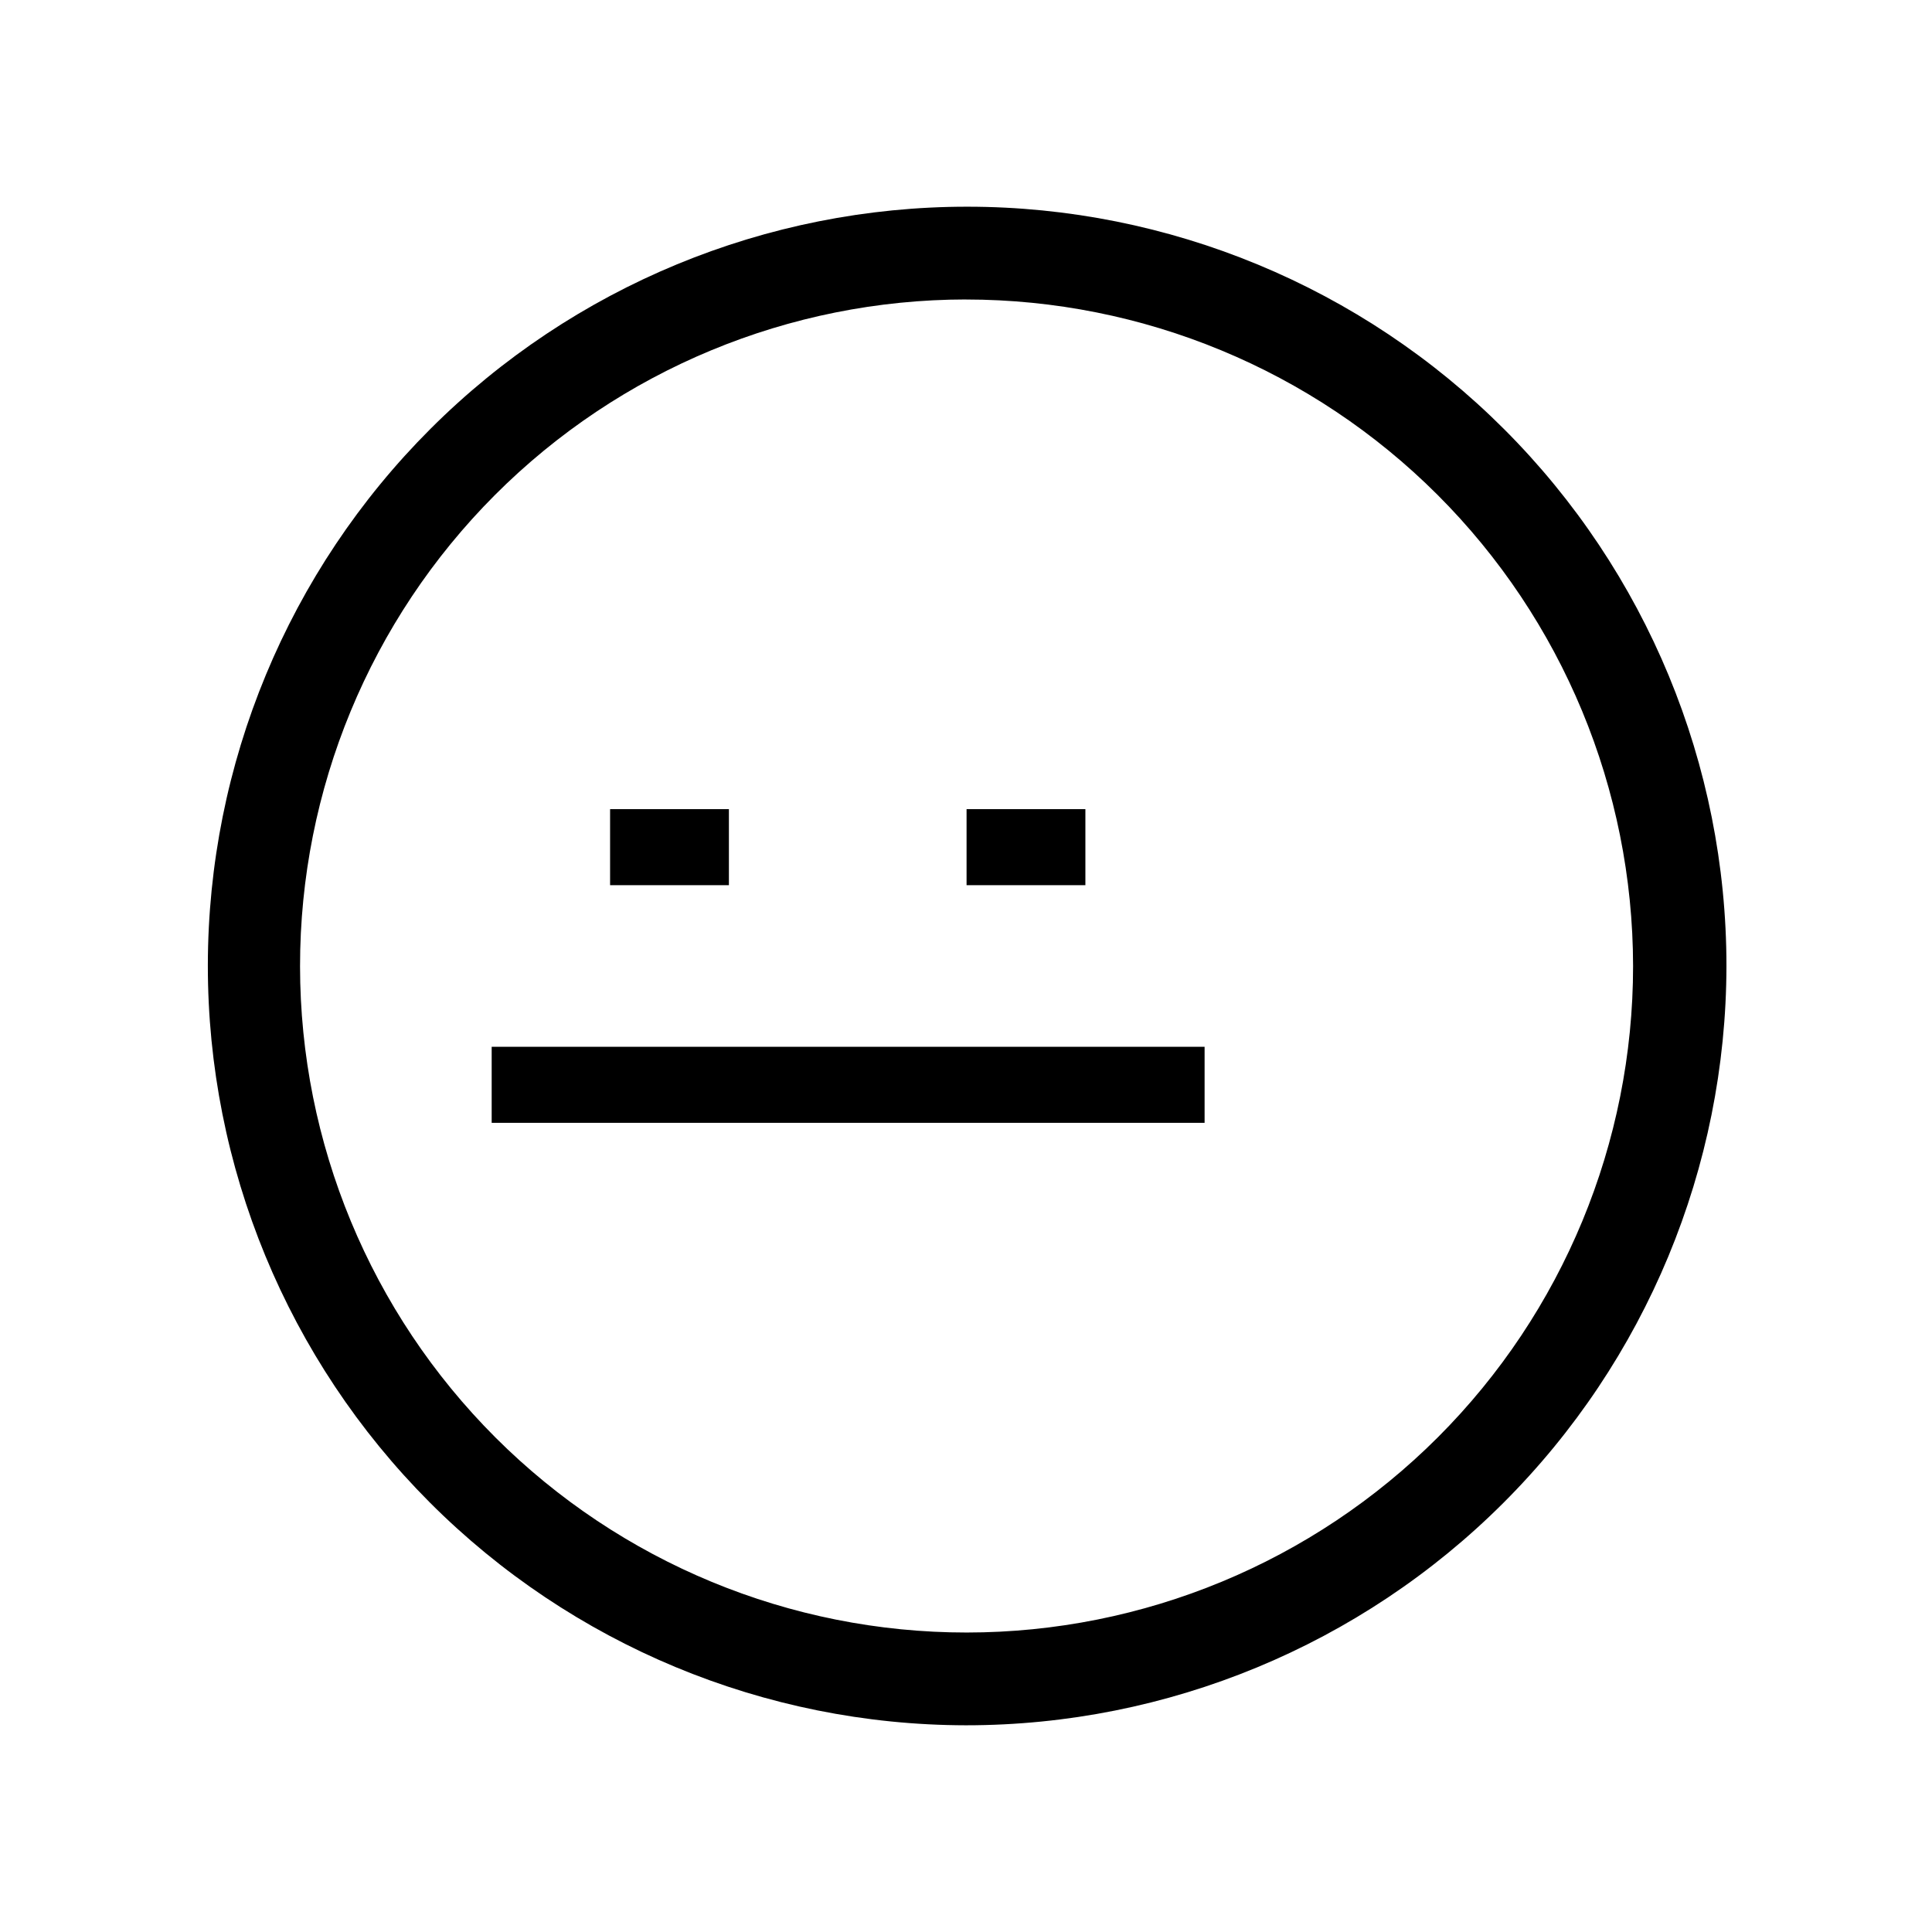 <?xml version="1.0" encoding="UTF-8"?>
<!-- Uploaded to: SVG Repo, www.svgrepo.com, Generator: SVG Repo Mixer Tools -->
<svg fill="#000000" width="800px" height="800px" version="1.1" viewBox="144 144 512 512" xmlns="http://www.w3.org/2000/svg">
 <g>
  <path d="m400 601.22c-53.352-0.078-104.48-21.344-142.16-59.113-37.676-37.77-58.809-88.957-58.758-142.31 0.055-53.348 21.293-104.5 59.043-142.19 37.754-37.695 88.93-58.855 142.28-58.828 53.348 0.027 104.5 21.238 142.22 58.973s58.902 88.898 58.902 142.25c-0.082 53.395-21.348 104.57-59.133 142.3-37.785 37.73-88.996 58.918-142.39 58.918zm0-377.86c-46.84 0.039-91.742 18.68-124.84 51.824-33.094 33.145-51.672 78.074-51.645 124.91 0.023 46.84 18.652 91.75 51.789 124.86 33.133 33.105 78.059 51.695 124.89 51.68 46.84-0.012 91.754-18.629 124.87-51.75 33.117-33.125 51.719-78.047 51.719-124.88-0.055-46.859-18.699-91.777-51.848-124.89-33.148-33.121-78.082-51.73-124.94-51.742z"/>
  <path d="m305.68 358.43h31.488v20.152h-31.488z"/>
  <path d="m400.15 358.43h31.488v20.152h-31.488z"/>
  <path d="m274.3 421.41h188.93v20.152h-188.93z"/>
 </g>
</svg>